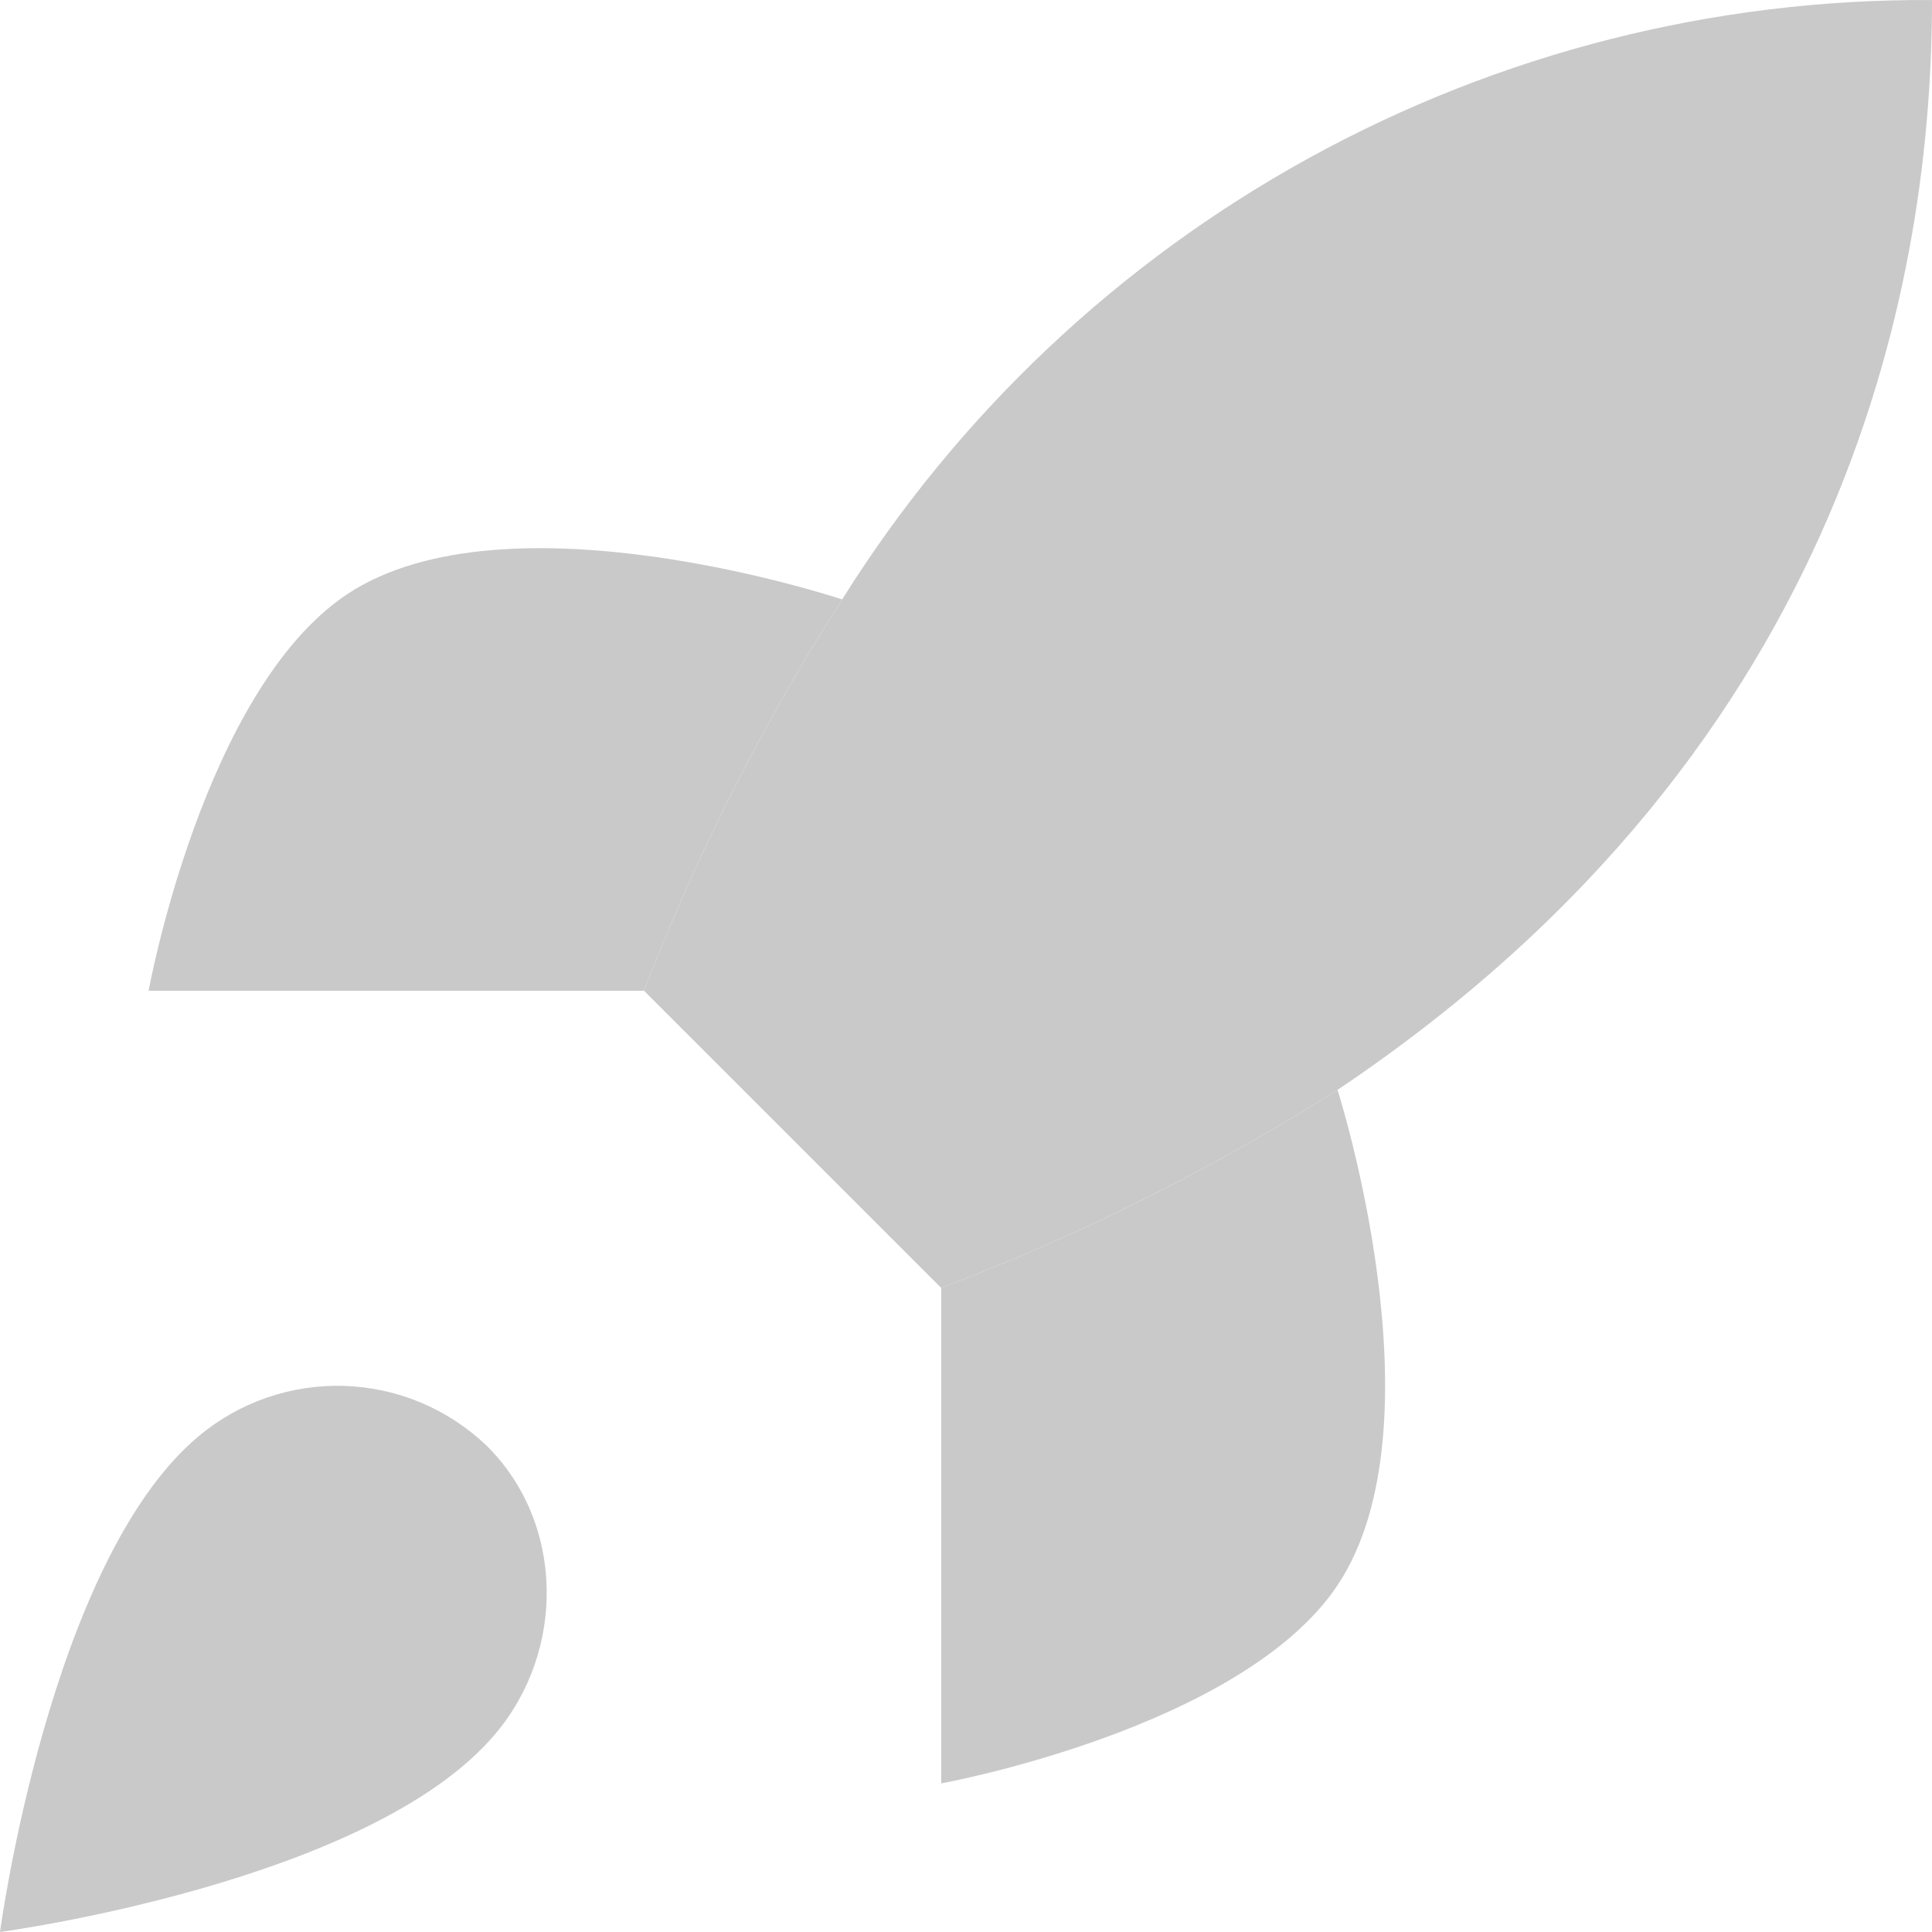 <?xml version="1.0" encoding="UTF-8"?> <svg xmlns="http://www.w3.org/2000/svg" width="49" height="49" viewBox="0 0 49 49" fill="none"> <path d="M16.333 25.128L23.872 32.667C27.382 31.332 30.749 29.648 33.923 27.641C47.04 18.846 49 6.835 49 0.001C43.478 -0.034 38.04 1.345 33.202 4.006C28.364 6.667 24.287 10.522 21.359 15.203C19.354 18.334 17.671 21.659 16.333 25.128Z" fill="#C9C9C9"></path> <path d="M33.923 27.641C30.749 29.648 27.382 31.332 23.872 32.667V45.231C23.872 45.231 31.486 43.849 33.923 40.205C36.637 36.135 33.923 27.641 33.923 27.641Z" fill="#C9C9C9"></path> <path d="M5.026 36.436C1.256 39.602 0 49 0 49C0 49 9.398 47.744 12.564 43.974C14.348 41.864 14.323 38.622 12.338 36.662C11.361 35.73 10.075 35.191 8.725 35.15C7.376 35.108 6.058 35.566 5.026 36.436Z" fill="#C9C9C9"></path> <path d="M16.333 25.128C17.671 21.659 19.354 18.334 21.359 15.203C21.359 15.203 12.866 12.364 8.795 15.077C5.151 17.515 3.769 25.128 3.769 25.128H16.333Z" fill="#C9C9C9"></path> </svg> 